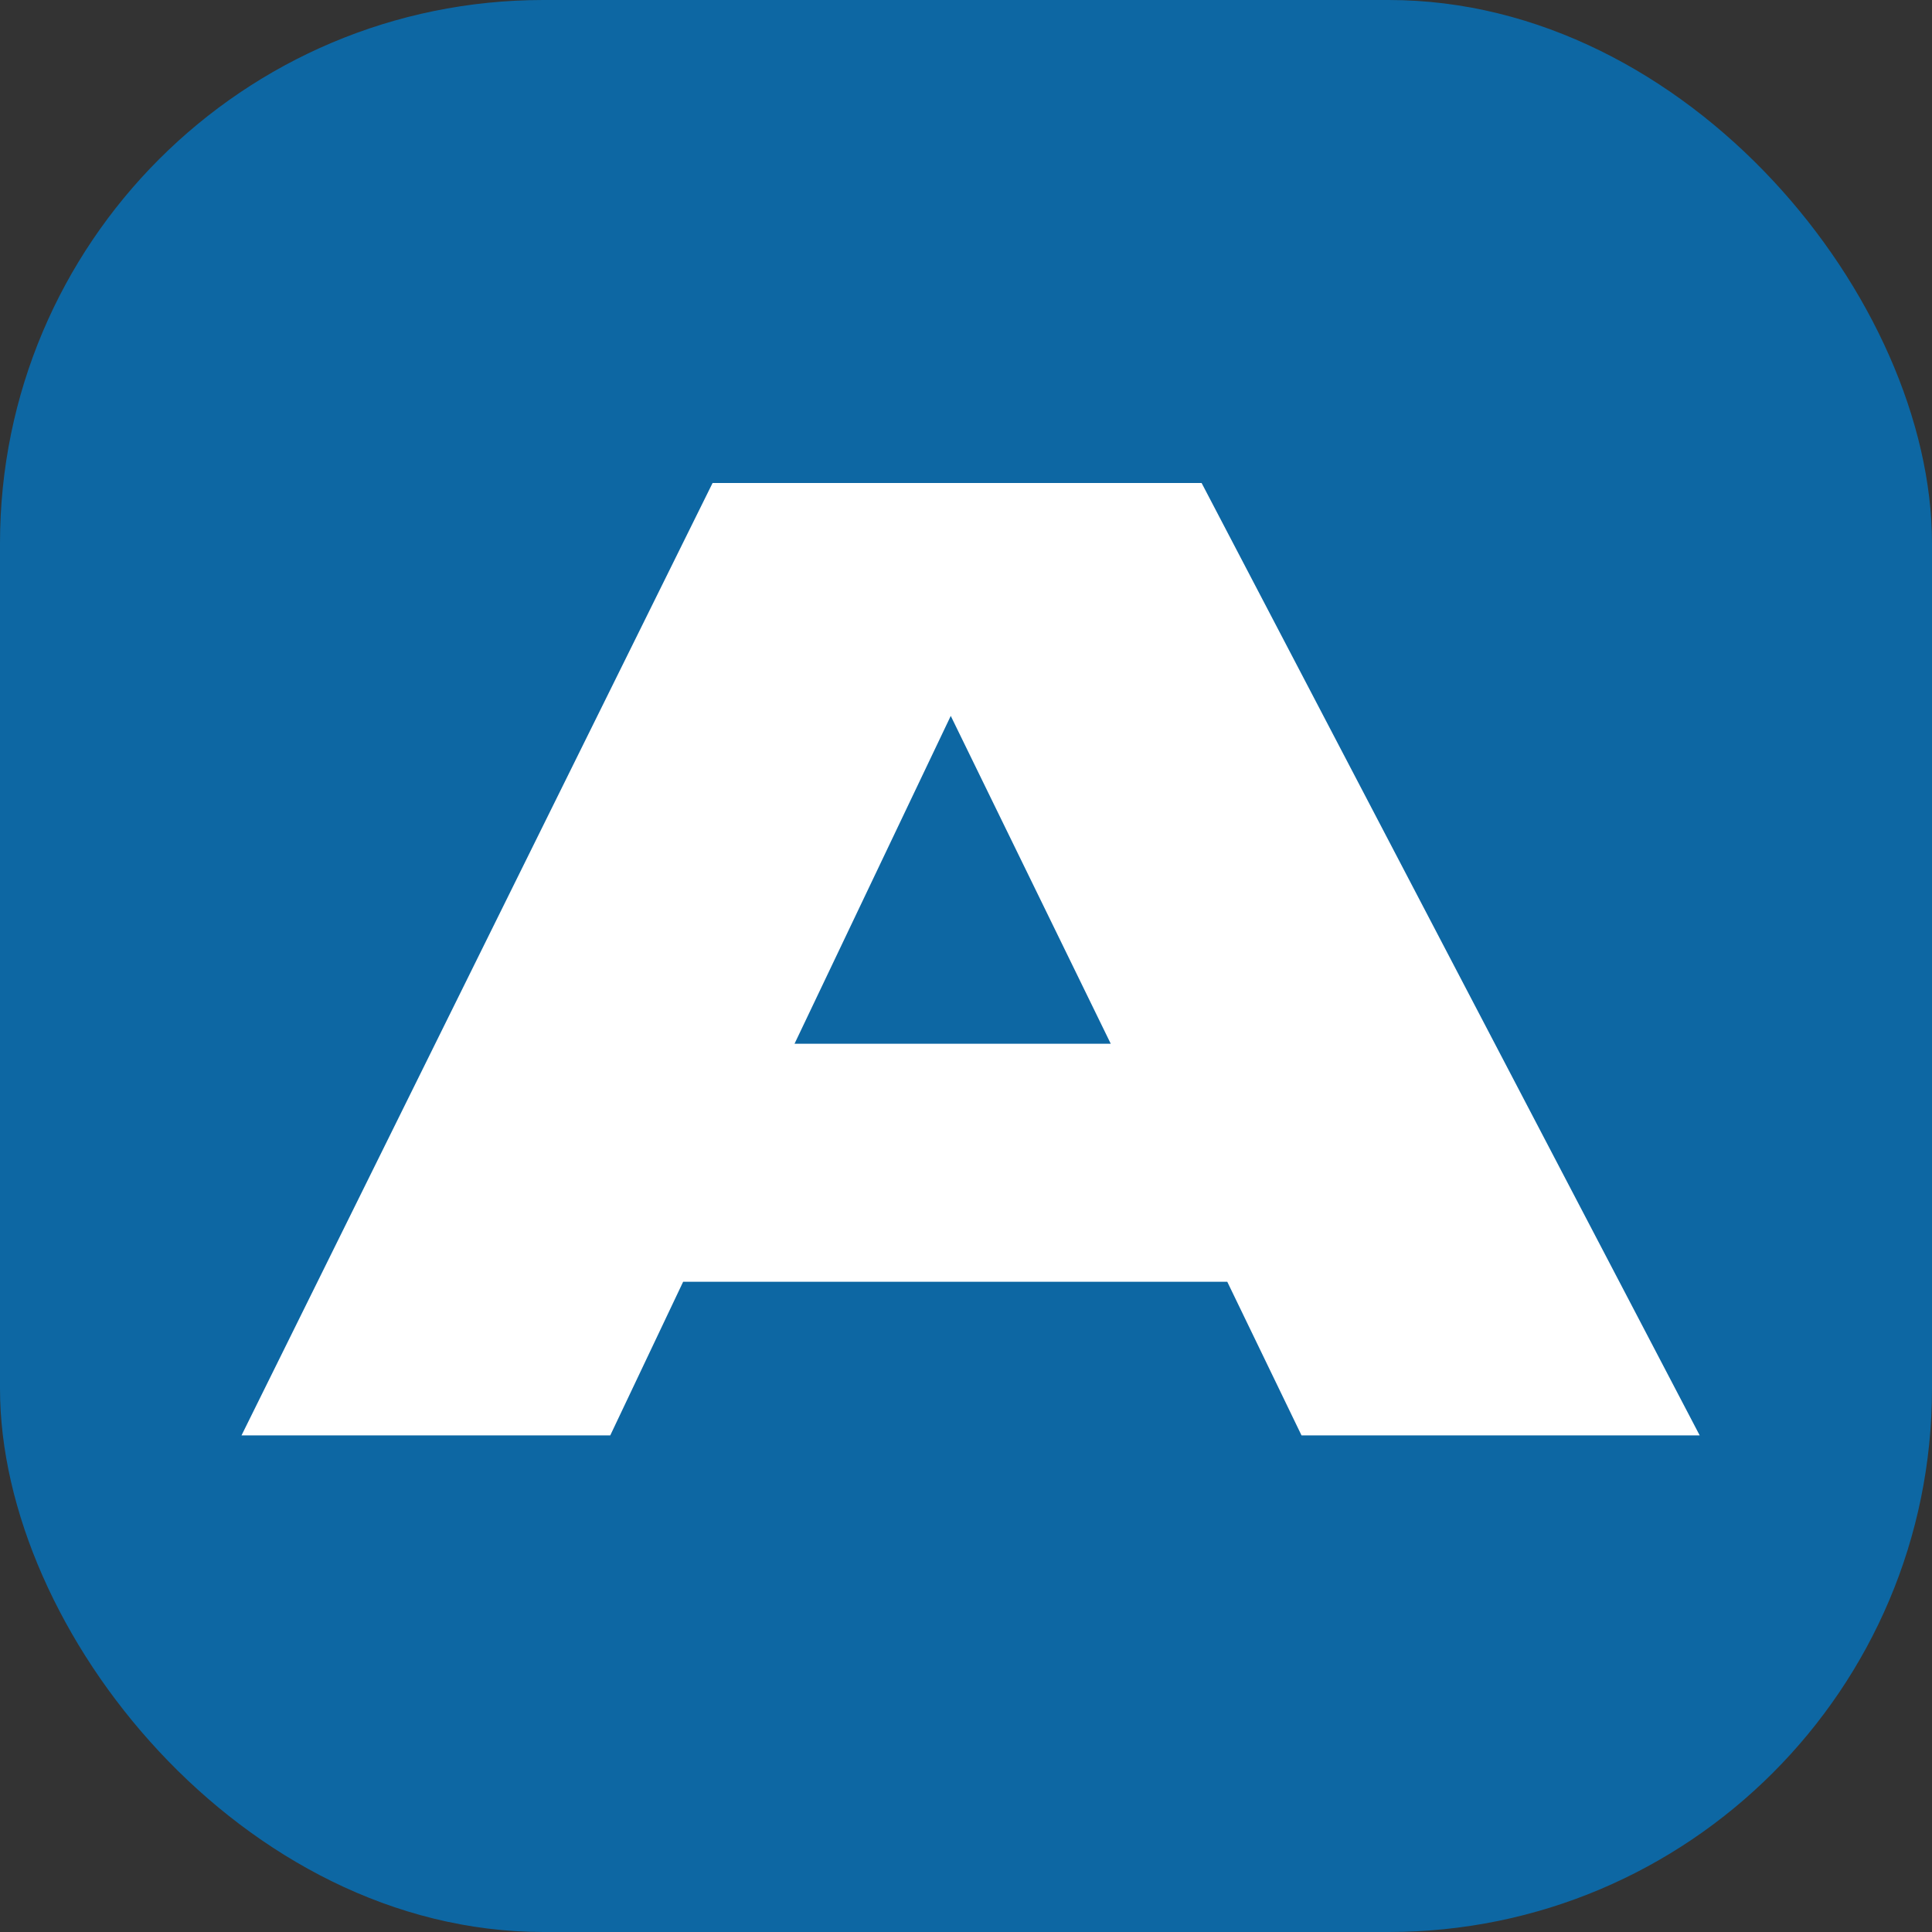 <svg width="128" height="128" viewBox="0 0 128 128" fill="none" xmlns="http://www.w3.org/2000/svg">
<rect x="0" y="0" width="128" height="128" fill="#333333" stroke="none"/>
<g clip-path="url(#clip0_1582_1578)">
<rect width="128" height="128" rx="36" fill="#0D67A3"/>
<path d="M62.99 47.43L52.64 69.15H73.59L62.99 47.43ZM81.31 84.92H45.26L40.43 95.1H16L47.21 32H79.61L112.61 95.1H86.23L81.31 84.92Z" fill="white"/>
</g>
<defs>
<clipPath id="clip0_1582_1578">
<rect width="128" height="128" fill="white"/>
</clipPath>
</defs>
</svg>
